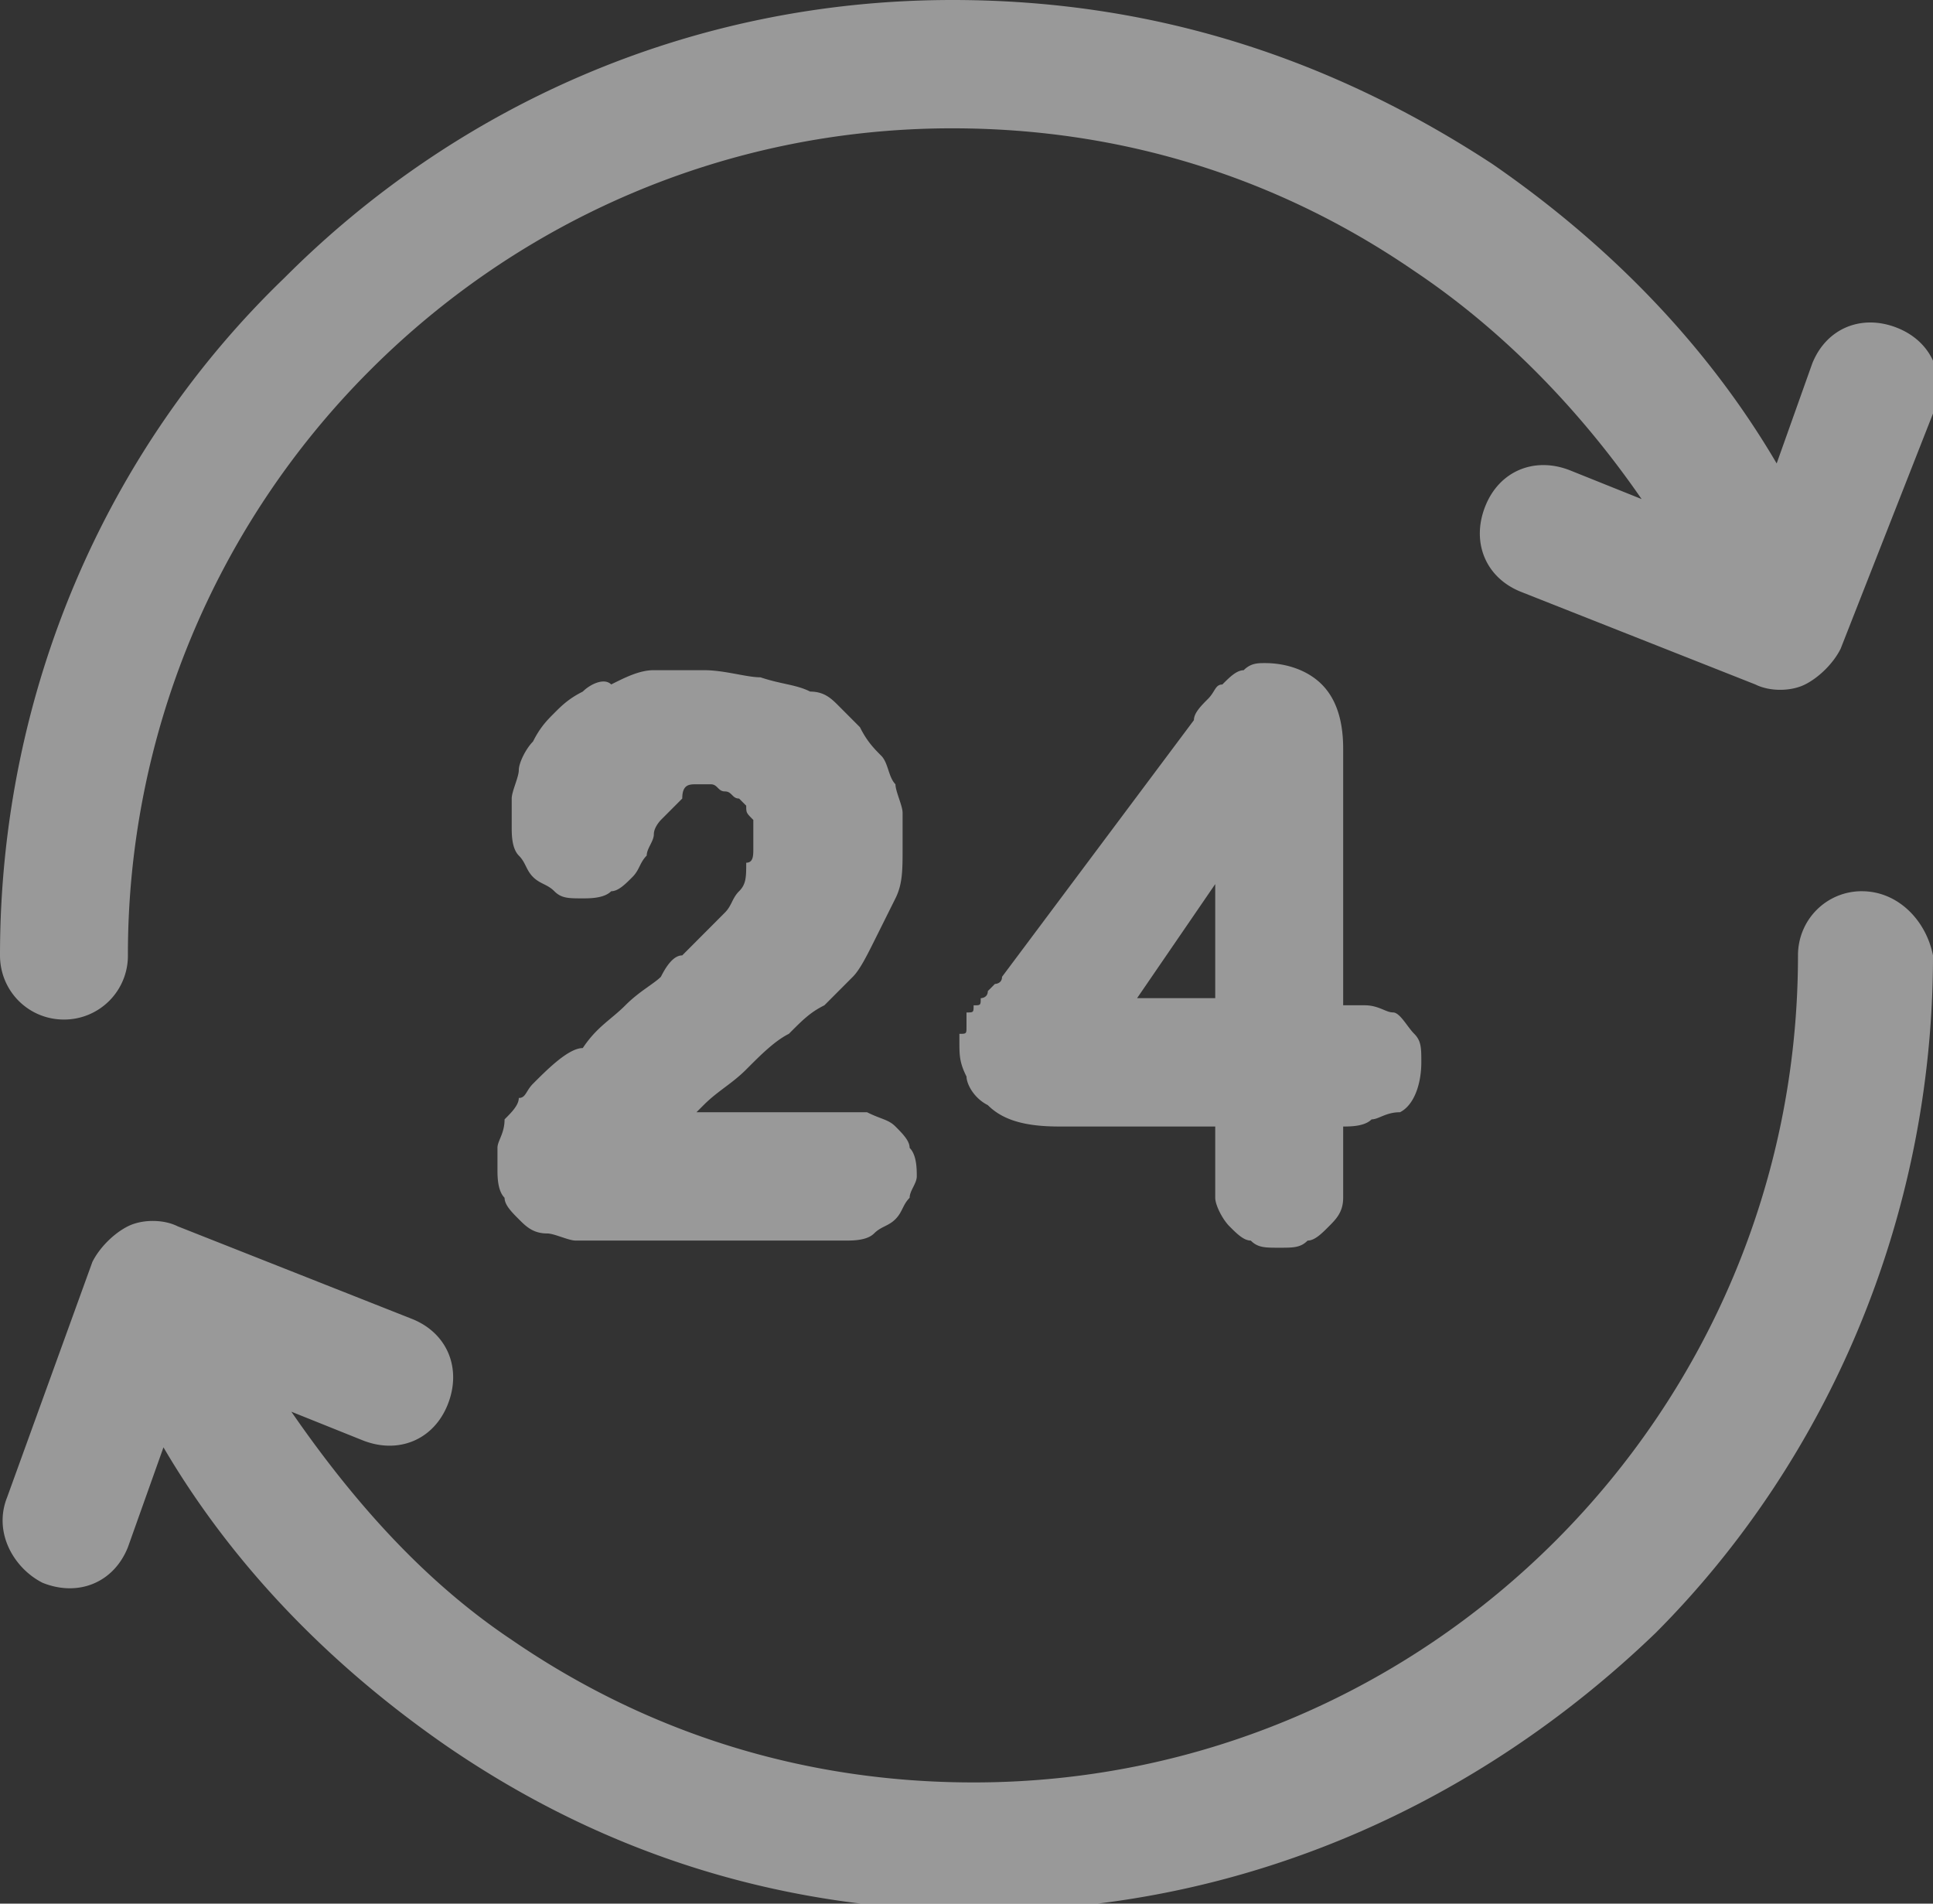 <?xml version="1.0" encoding="UTF-8"?> <svg xmlns="http://www.w3.org/2000/svg" width="65" height="64" fill="none"><rect width="100%" height="100%" fill="#333333" stroke="none"/><g clip-path="url(#clip0)" fill="#fff" fill-opacity=".5"><path d="M40.864 29.723v3.835h-2.628l2.628-3.835zM32.5 34.517c0 .24 0 .24-.239.24v.24c0 .479 0 .718.24 1.198 0 .24.238.719.716.959.478.479 1.195.719 2.39.719h5.257v2.397c0 .24.24.719.478.958.24.24.478.48.717.48.239.24.478.24.956.24s.717 0 .956-.24c.239 0 .478-.24.717-.48s.478-.479.478-.958v-2.397c.239 0 .717 0 .956-.24.239 0 .477-.24.955-.24.478-.24.717-.959.717-1.678 0-.48 0-.719-.239-.959s-.478-.719-.717-.719-.477-.24-.955-.24h-.717V25.17c0-.96-.24-1.678-.717-2.158-.478-.48-1.195-.719-1.912-.719-.239 0-.478 0-.717.24-.239 0-.478.24-.717.48-.239 0-.239.239-.478.479s-.478.479-.478.719l-6.452 8.629c0 .24-.239.24-.239.24l-.239.24c0 .239-.239.239-.239.239 0 .24 0 .24-.239.24 0 .24 0 .24-.239.24v.479zm-7.647-4.554c-.239.24-.239.479-.478.719a4852.99 4852.99 0 0 0-1.434 1.438c-.239 0-.478.24-.717.719-.239.24-.717.48-1.195.959-.477.48-.955.719-1.433 1.438-.478 0-1.195.72-1.673 1.199-.24.24-.24.479-.478.479 0 .24-.239.48-.478.719 0 .48-.239.72-.239.959v.719c0 .24 0 .719.239.959 0 .24.239.48.478.719.239.24.478.48.956.48.239 0 .717.239.956.239h9.08c.24 0 .717 0 .956-.24.24-.24.478-.24.717-.48.24-.239.24-.479.478-.718 0-.24.24-.48.24-.72s0-.718-.24-.958c0-.24-.239-.48-.478-.72-.239-.239-.478-.239-.956-.479H23.42l.24-.24c.477-.479.955-.718 1.433-1.198.478-.48.956-.959 1.434-1.198.478-.48.717-.72 1.195-.96l.956-.958c.239-.24.477-.72.716-1.198l.717-1.439c.24-.48.24-.959.24-1.678v-1.198c0-.24-.24-.72-.24-.959-.239-.24-.239-.719-.478-.959s-.478-.48-.716-.959l-.717-.719c-.24-.24-.478-.479-.956-.479-.478-.24-.956-.24-1.673-.48-.478 0-1.195-.24-1.912-.24h-1.673c-.478 0-.956.24-1.433.48-.24-.24-.717 0-.956.24-.478.24-.717.48-.956.72-.24.239-.478.479-.717.958-.24.24-.478.719-.478.959s-.239.719-.239.958v.96c0 .239 0 .718.239.958s.239.48.478.72c.239.239.478.239.717.479s.478.24.956.24c.239 0 .717 0 .956-.24.239 0 .477-.24.716-.48.24-.24.24-.48.478-.719 0-.24.24-.48.24-.719 0-.24.238-.48.238-.48l.717-.719c0-.479.24-.479.478-.479h.478c.24 0 .24.24.478.24.24 0 .24.24.478.24l.239.24c0 .239 0 .239.239.479v.959c0 .24 0 .479-.239.479 0 .48 0 .719-.239.959z"></path><path d="M2.15 34.277a2.145 2.145 0 0 0 2.151-2.157 27.76 27.76 0 0 1 8.126-19.656c5.018-5.033 11.948-8.15 19.595-8.15 5.735 0 10.993 1.679 15.533 4.795 2.868 1.917 5.496 4.554 7.647 7.67l-2.39-.959c-1.194-.48-2.39 0-2.867 1.199-.478 1.198 0 2.397 1.195 2.876l7.886 3.116c.478.24 1.195.24 1.672 0 .478-.24.956-.719 1.195-1.198L65 13.903c.478-1.199 0-2.397-1.195-2.877s-2.39 0-2.867 1.199l-1.195 3.356c-2.39-4.075-5.736-7.431-9.56-10.068C44.689 1.918 38.714 0 32.024 0 23.18 0 15.293 3.596 9.558 9.348 3.585 15.101 0 23.251 0 32.12c0 1.198.956 2.157 2.15 2.157zm60.46-4.315c-1.195 0-2.15.96-2.15 2.158 0 7.67-3.108 14.622-8.126 19.655-5.018 5.034-11.948 8.15-19.595 8.15-5.736 0-10.993-1.678-15.533-4.794-2.868-1.917-5.258-4.554-7.409-7.67l2.39.959c1.195.479 2.39 0 2.868-1.199.478-1.198 0-2.397-1.195-2.877l-7.886-3.116c-.478-.24-1.195-.24-1.673 0s-.956.72-1.195 1.199L.24 50.337c-.478 1.199.239 2.397 1.194 2.877 1.195.479 2.39 0 2.868-1.199l1.195-3.356c2.39 4.075 5.735 7.43 9.559 10.068 5.257 3.595 11.231 5.513 17.922 5.513 8.842 0 16.729-3.596 22.703-9.349C61.415 49.14 65 40.99 65 32.12c-.24-1.199-1.195-2.157-2.39-2.157z"></path></g><defs><clipPath id="clip0"><path fill="#fff" d="M0 0h65v64H0z"></path></clipPath></defs></svg> 